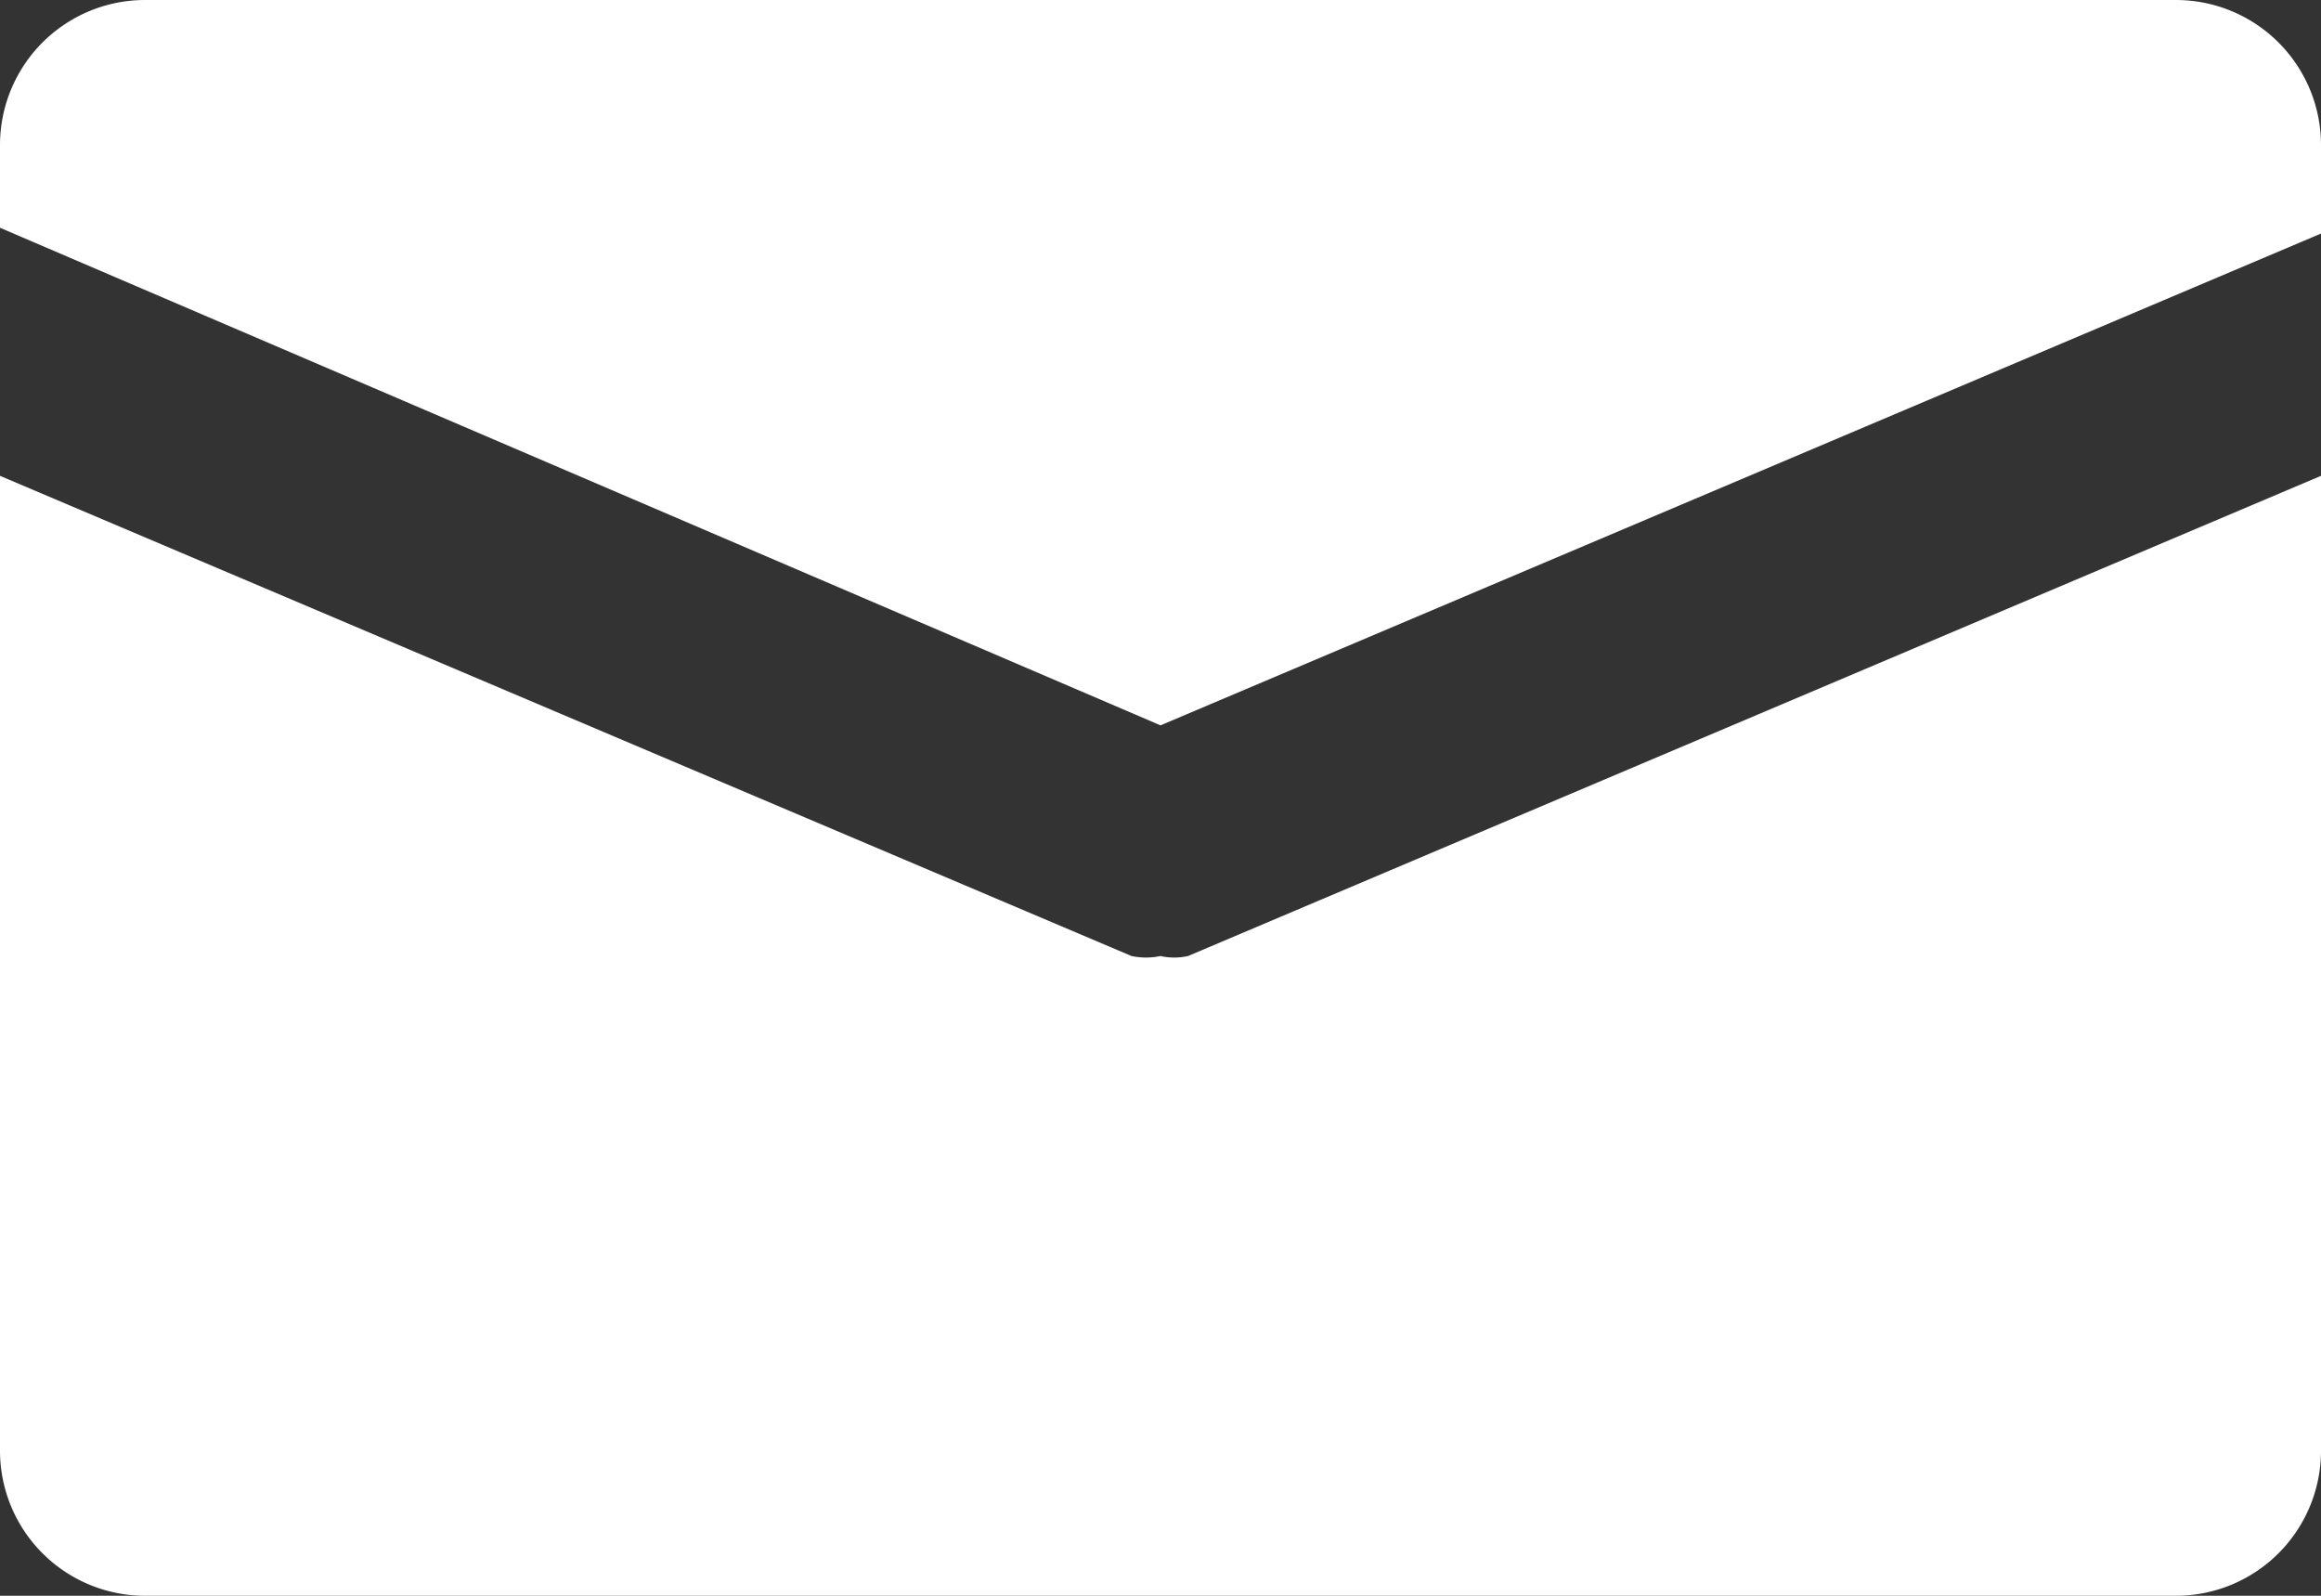 <svg xmlns="http://www.w3.org/2000/svg" viewBox="0 0 16 11"><rect x="0" y="0" width="16" height="11" fill="#333333" stroke="none"/><defs><style>.cls-1{fill:#fff;}</style></defs><g id="Capa_2" data-name="Capa 2"><g id="Capa_1-2" data-name="Capa 1"><path class="cls-1" d="M15,0H1A1,1,0,0,0,0,1v.57L8,5l8-3.39V1A1,1,0,0,0,15,0Z"/><path class="cls-1" d="M8.19,6.59a.43.43,0,0,1-.19,0,.48.48,0,0,1-.2,0L0,3.28V10a1,1,0,0,0,1,1H15a1,1,0,0,0,1-1V3.28Z"/></g></g></svg>